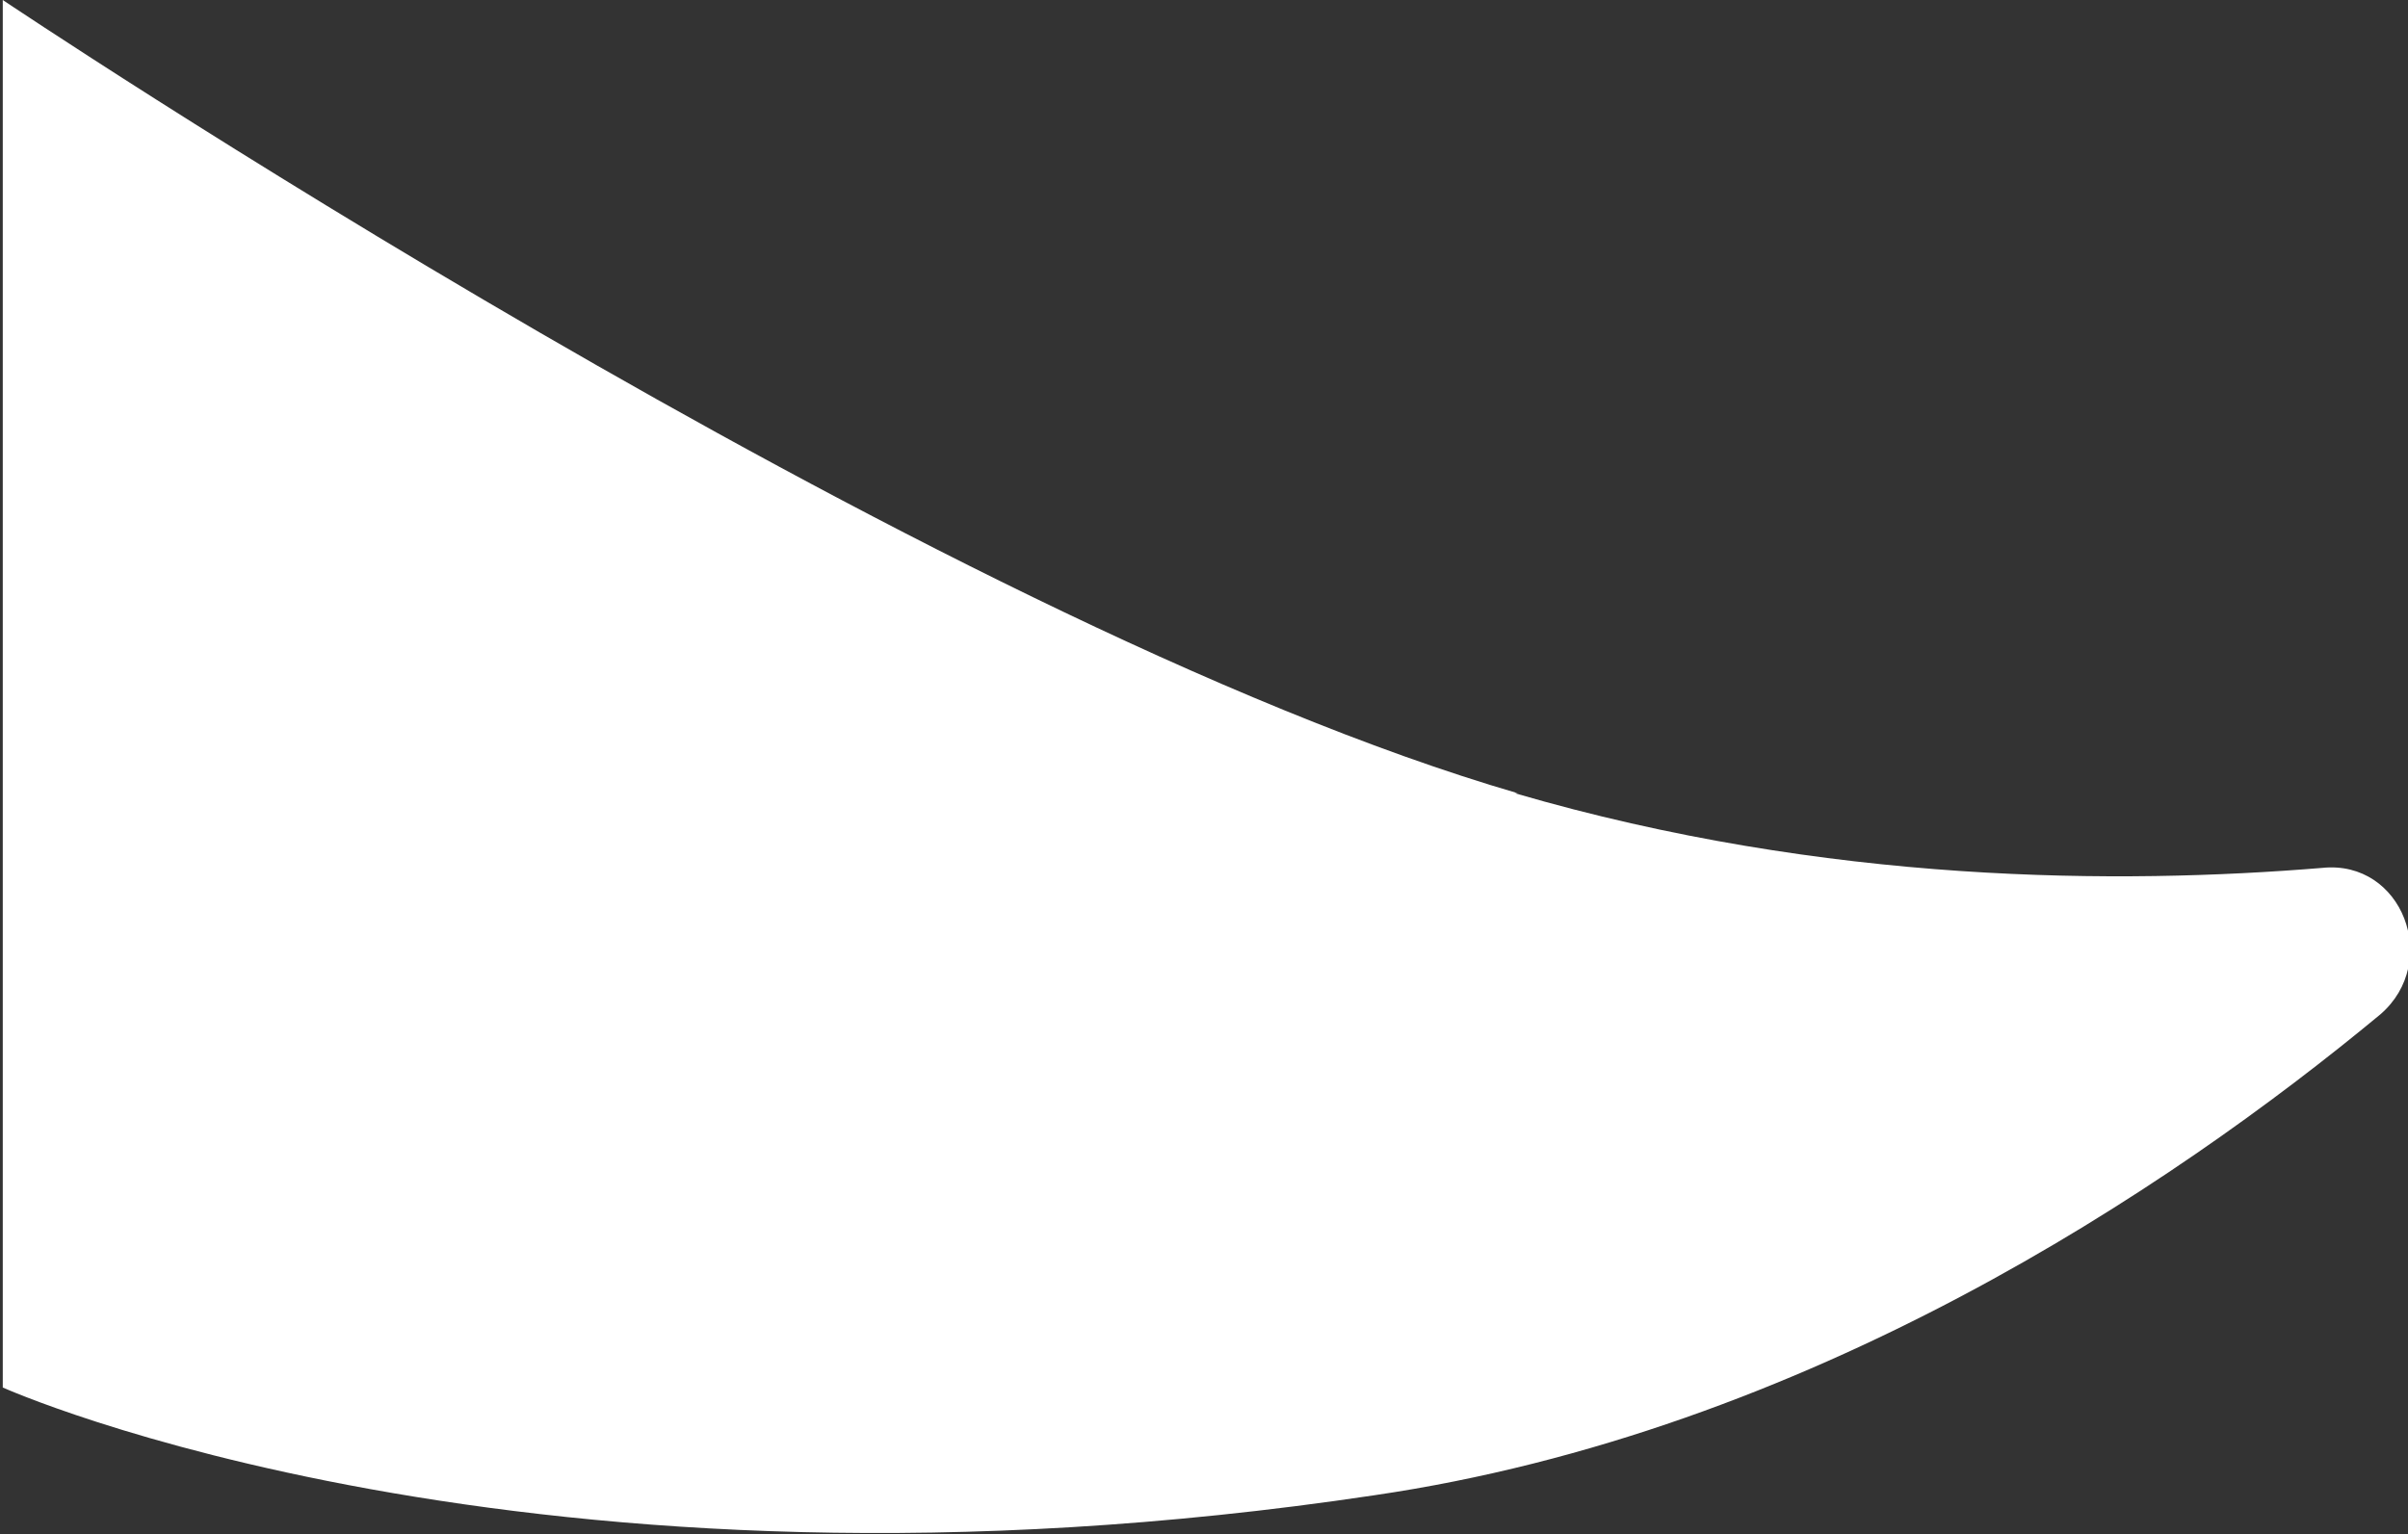 <?xml version="1.0" encoding="UTF-8"?>
<svg id="_圖層_1" data-name="圖層 1" xmlns="http://www.w3.org/2000/svg" viewBox="0 0 8.71 5.55">
  <rect x="0" y="0" width="8.71" height="5.55" fill="#333333" stroke="none"/>
  <defs>
    <style>
      .cls-1 {
        fill: #fff;
        stroke-width: 0px;
      }
    </style>
  </defs>
  <path class="cls-1" d="m5.48,2.87c1.13.33,2.19.33,2.92.27.29-.03.43.34.21.53-.76.63-2.07,1.51-3.64,1.74-3.07.46-4.96-.39-4.96-.39V0s3.35,2.25,5.48,2.87Z"/>
</svg>